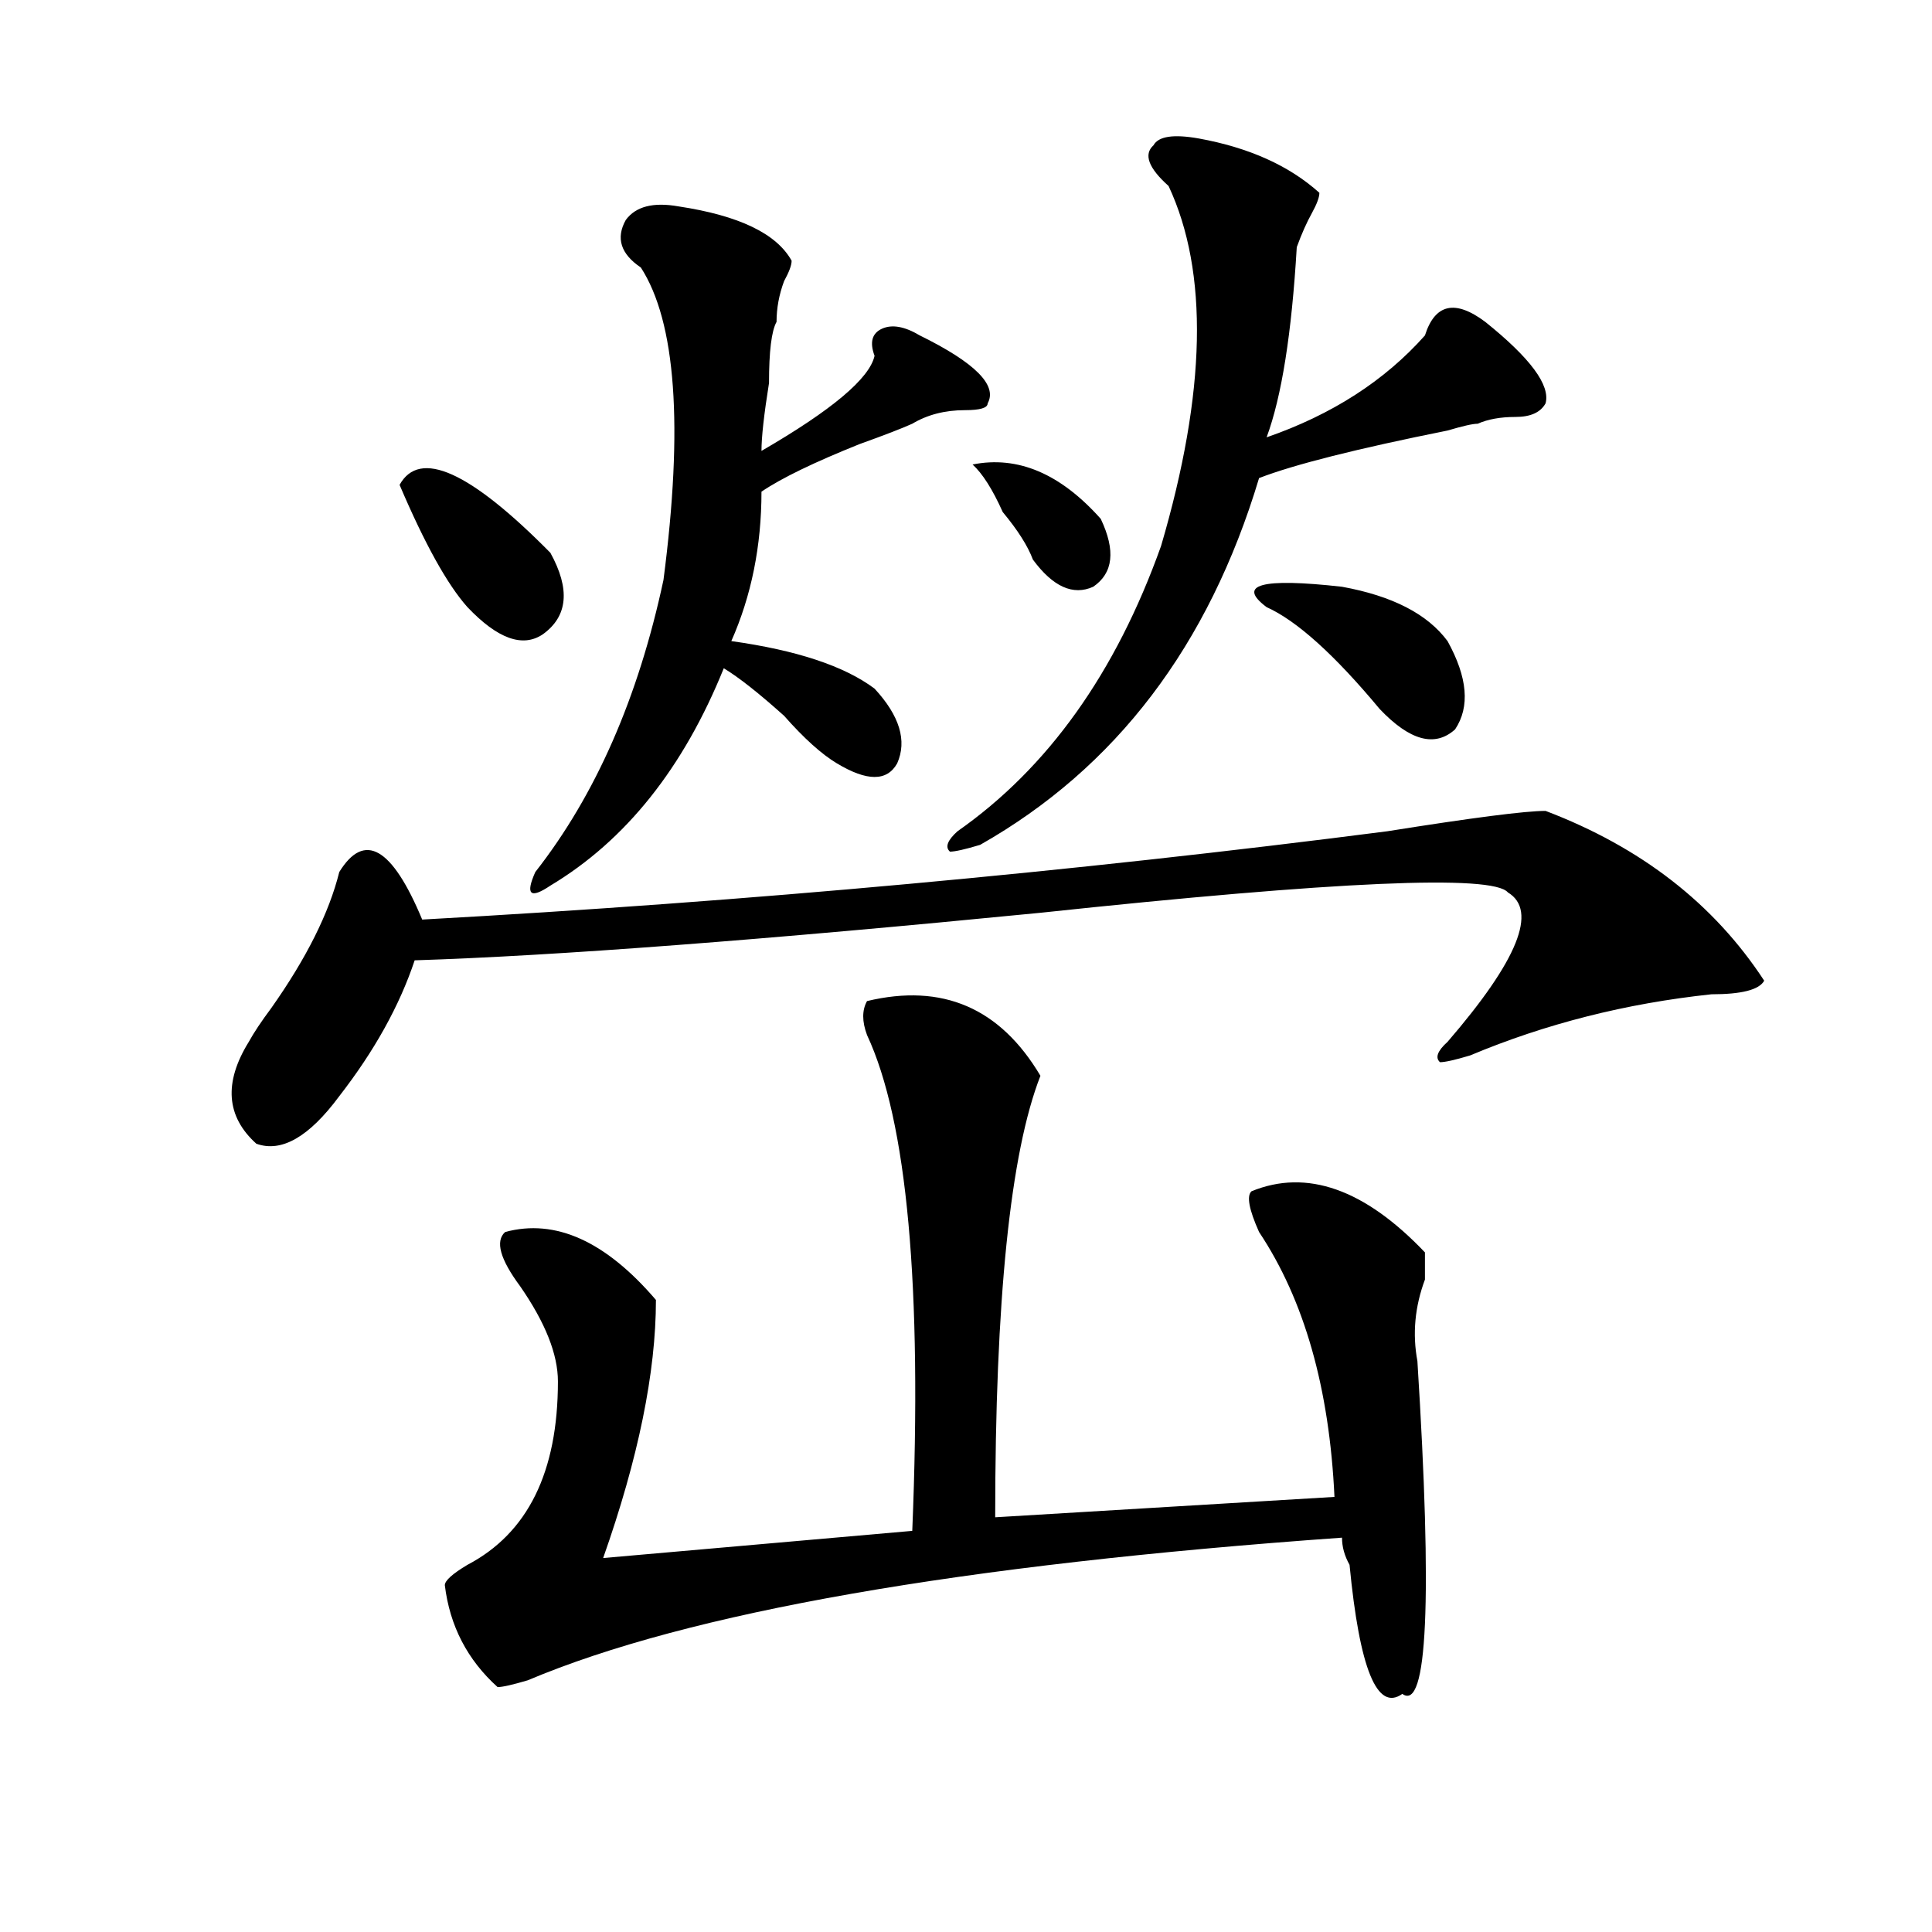 <?xml version="1.0" encoding="utf-8"?>
<!-- Generator: Adobe Illustrator 16.0.0, SVG Export Plug-In . SVG Version: 6.00 Build 0)  -->
<!DOCTYPE svg PUBLIC "-//W3C//DTD SVG 1.1//EN" "http://www.w3.org/Graphics/SVG/1.1/DTD/svg11.dtd">
<svg version="1.1" id="图层_1" xmlns="http://www.w3.org/2000/svg" xmlns:xlink="http://www.w3.org/1999/xlink" x="0px" y="0px"
	 width="1000px" height="1000px" viewBox="0 0 1000 1000" enable-background="new 0 0 1000 1000" xml:space="preserve">
<path d="M799.981,419.719c49.389,18.786,87.132,48.065,113.168,87.891c-2.622,4.724-11.707,7.031-27.316,7.031
	c-44.267,4.724-85.852,15.271-124.875,31.641c-7.805,2.362-13.049,3.516-15.609,3.516c-2.622-2.308-1.342-5.823,3.902-10.547
	c36.402-42.188,46.828-67.95,31.219-77.344c-7.805-9.339-88.473-5.823-241.945,10.547
	c-143.106,14.063-251.092,22.302-323.895,24.609c-7.805,23.456-20.853,46.911-39.023,70.313
	c-15.609,21.094-29.938,29.333-42.926,24.609c-15.609-14.063-16.951-31.641-3.902-52.734c2.561-4.669,6.463-10.547,11.707-17.578
	c18.17-25.763,29.877-49.219,35.121-70.313c12.988-21.094,27.316-12.854,42.926,24.609c169.081-9.339,335.602-24.609,499.5-45.703
	C762.238,423.234,789.554,419.719,799.981,419.719z M206.825,250.969c10.365-18.731,36.402-7.031,78.047,35.156
	c10.365,18.786,9.085,32.849-3.902,42.188c-10.427,7.031-23.414,2.362-39.023-14.063
	C231.519,302.55,219.812,281.456,206.825,250.969z M448.77,518.156c39.023-9.339,68.901,3.516,89.754,38.672
	c-15.609,39.88-23.414,116.016-23.414,228.516l175.605-10.547c-2.622-56.25-15.609-101.953-39.023-137.109
	c-5.244-11.7-6.524-18.731-3.902-21.094c28.597-11.7,58.535-1.153,89.754,31.641c0,2.362,0,7.031,0,14.063
	c-5.244,14.063-6.524,28.125-3.902,42.188c7.805,124.2,5.183,181.604-7.805,172.266c-13.049,9.338-22.134-12.909-27.316-66.797
	c-2.622-4.669-3.902-9.339-3.902-14.063c-197.739,14.063-338.223,38.672-421.453,73.828c-7.805,2.307-13.049,3.516-15.609,3.516
	c-15.609-14.063-24.756-31.641-27.316-52.734c0-2.362,3.902-5.878,11.707-10.547c31.219-16.37,46.828-48.011,46.828-94.922
	c0-14.063-6.524-30.433-19.512-49.219c-10.427-14.063-13.049-23.401-7.805-28.125c25.975-7.031,52.011,4.724,78.047,35.156
	c0,37.519-9.146,82.067-27.316,133.594l159.996-14.063c5.183-126.563-2.622-212.091-23.414-256.641
	C446.148,528.703,446.148,522.88,448.77,518.156z M351.211,106.828c31.219,4.724,50.73,14.063,58.535,28.125
	c0,2.362-1.342,5.878-3.902,10.547c-2.622,7.031-3.902,14.063-3.902,21.094c-2.622,4.724-3.902,15.271-3.902,31.641
	c-2.622,16.425-3.902,28.125-3.902,35.156c36.402-21.094,55.913-37.464,58.535-49.219c-2.622-7.031-1.342-11.7,3.902-14.063
	c5.183-2.308,11.707-1.153,19.512,3.516c28.597,14.063,40.304,25.817,35.121,35.156c0,2.362-3.902,3.516-11.707,3.516
	c-10.427,0-19.512,2.362-27.316,7.031c-5.244,2.362-14.329,5.878-27.316,10.547c-23.414,9.394-40.365,17.578-50.73,24.609
	c0,28.125-5.244,53.942-15.609,77.344c33.78,4.724,58.535,12.909,74.145,24.609c12.988,14.063,16.89,26.972,11.707,38.672
	c-5.244,9.394-15.609,9.394-31.219,0c-7.805-4.669-16.951-12.854-27.316-24.609c-13.049-11.7-23.414-19.886-31.219-24.609
	c-20.853,51.581-50.73,89.099-89.754,112.5c-10.427,7.031-13.049,4.724-7.805-7.031c31.219-39.825,53.291-90.198,66.34-151.172
	c10.365-79.651,6.463-133.594-11.707-161.719c-10.427-7.031-13.049-15.216-7.805-24.609
	C329.078,106.828,338.163,104.521,351.211,106.828z M620.473,71.672c25.975,4.724,46.828,14.063,62.438,28.125
	c0,2.362-1.342,5.878-3.902,10.547c-2.622,4.724-5.244,10.547-7.805,17.578c-2.622,44.55-7.805,77.344-15.609,98.438
	c33.78-11.7,61.096-29.278,81.949-52.734c5.183-16.37,15.609-18.731,31.219-7.031c23.414,18.786,33.78,32.849,31.219,42.188
	c-2.622,4.724-7.805,7.031-15.609,7.031s-14.329,1.208-19.512,3.516c-2.622,0-7.805,1.208-15.609,3.516
	c-46.828,9.394-79.388,17.578-97.559,24.609c-26.036,86.737-74.145,150.019-144.387,189.844c-7.805,2.362-13.049,3.516-15.609,3.516
	c-2.622-2.308-1.342-5.823,3.902-10.547c46.828-32.794,81.949-82.013,105.363-147.656c23.414-79.651,24.695-141.778,3.902-186.328
	c-10.427-9.339-13.049-16.37-7.805-21.094C599.62,70.519,607.425,69.364,620.473,71.672z M503.403,240.422
	c23.414-4.669,45.487,4.724,66.34,28.125c7.805,16.425,6.463,28.125-3.902,35.156c-10.427,4.724-20.853,0-31.219-14.063
	c-2.622-7.031-7.805-15.216-15.609-24.609C513.768,253.331,508.586,245.146,503.403,240.422z M749.25,331.828
	c10.365,18.786,11.707,34.003,3.902,45.703c-10.427,9.394-23.414,5.878-39.023-10.547c-23.414-28.125-42.926-45.703-58.535-52.734
	c-15.609-11.7-2.622-15.216,39.023-10.547C720.593,308.427,738.824,317.766,749.25,331.828z"/>
</svg>
